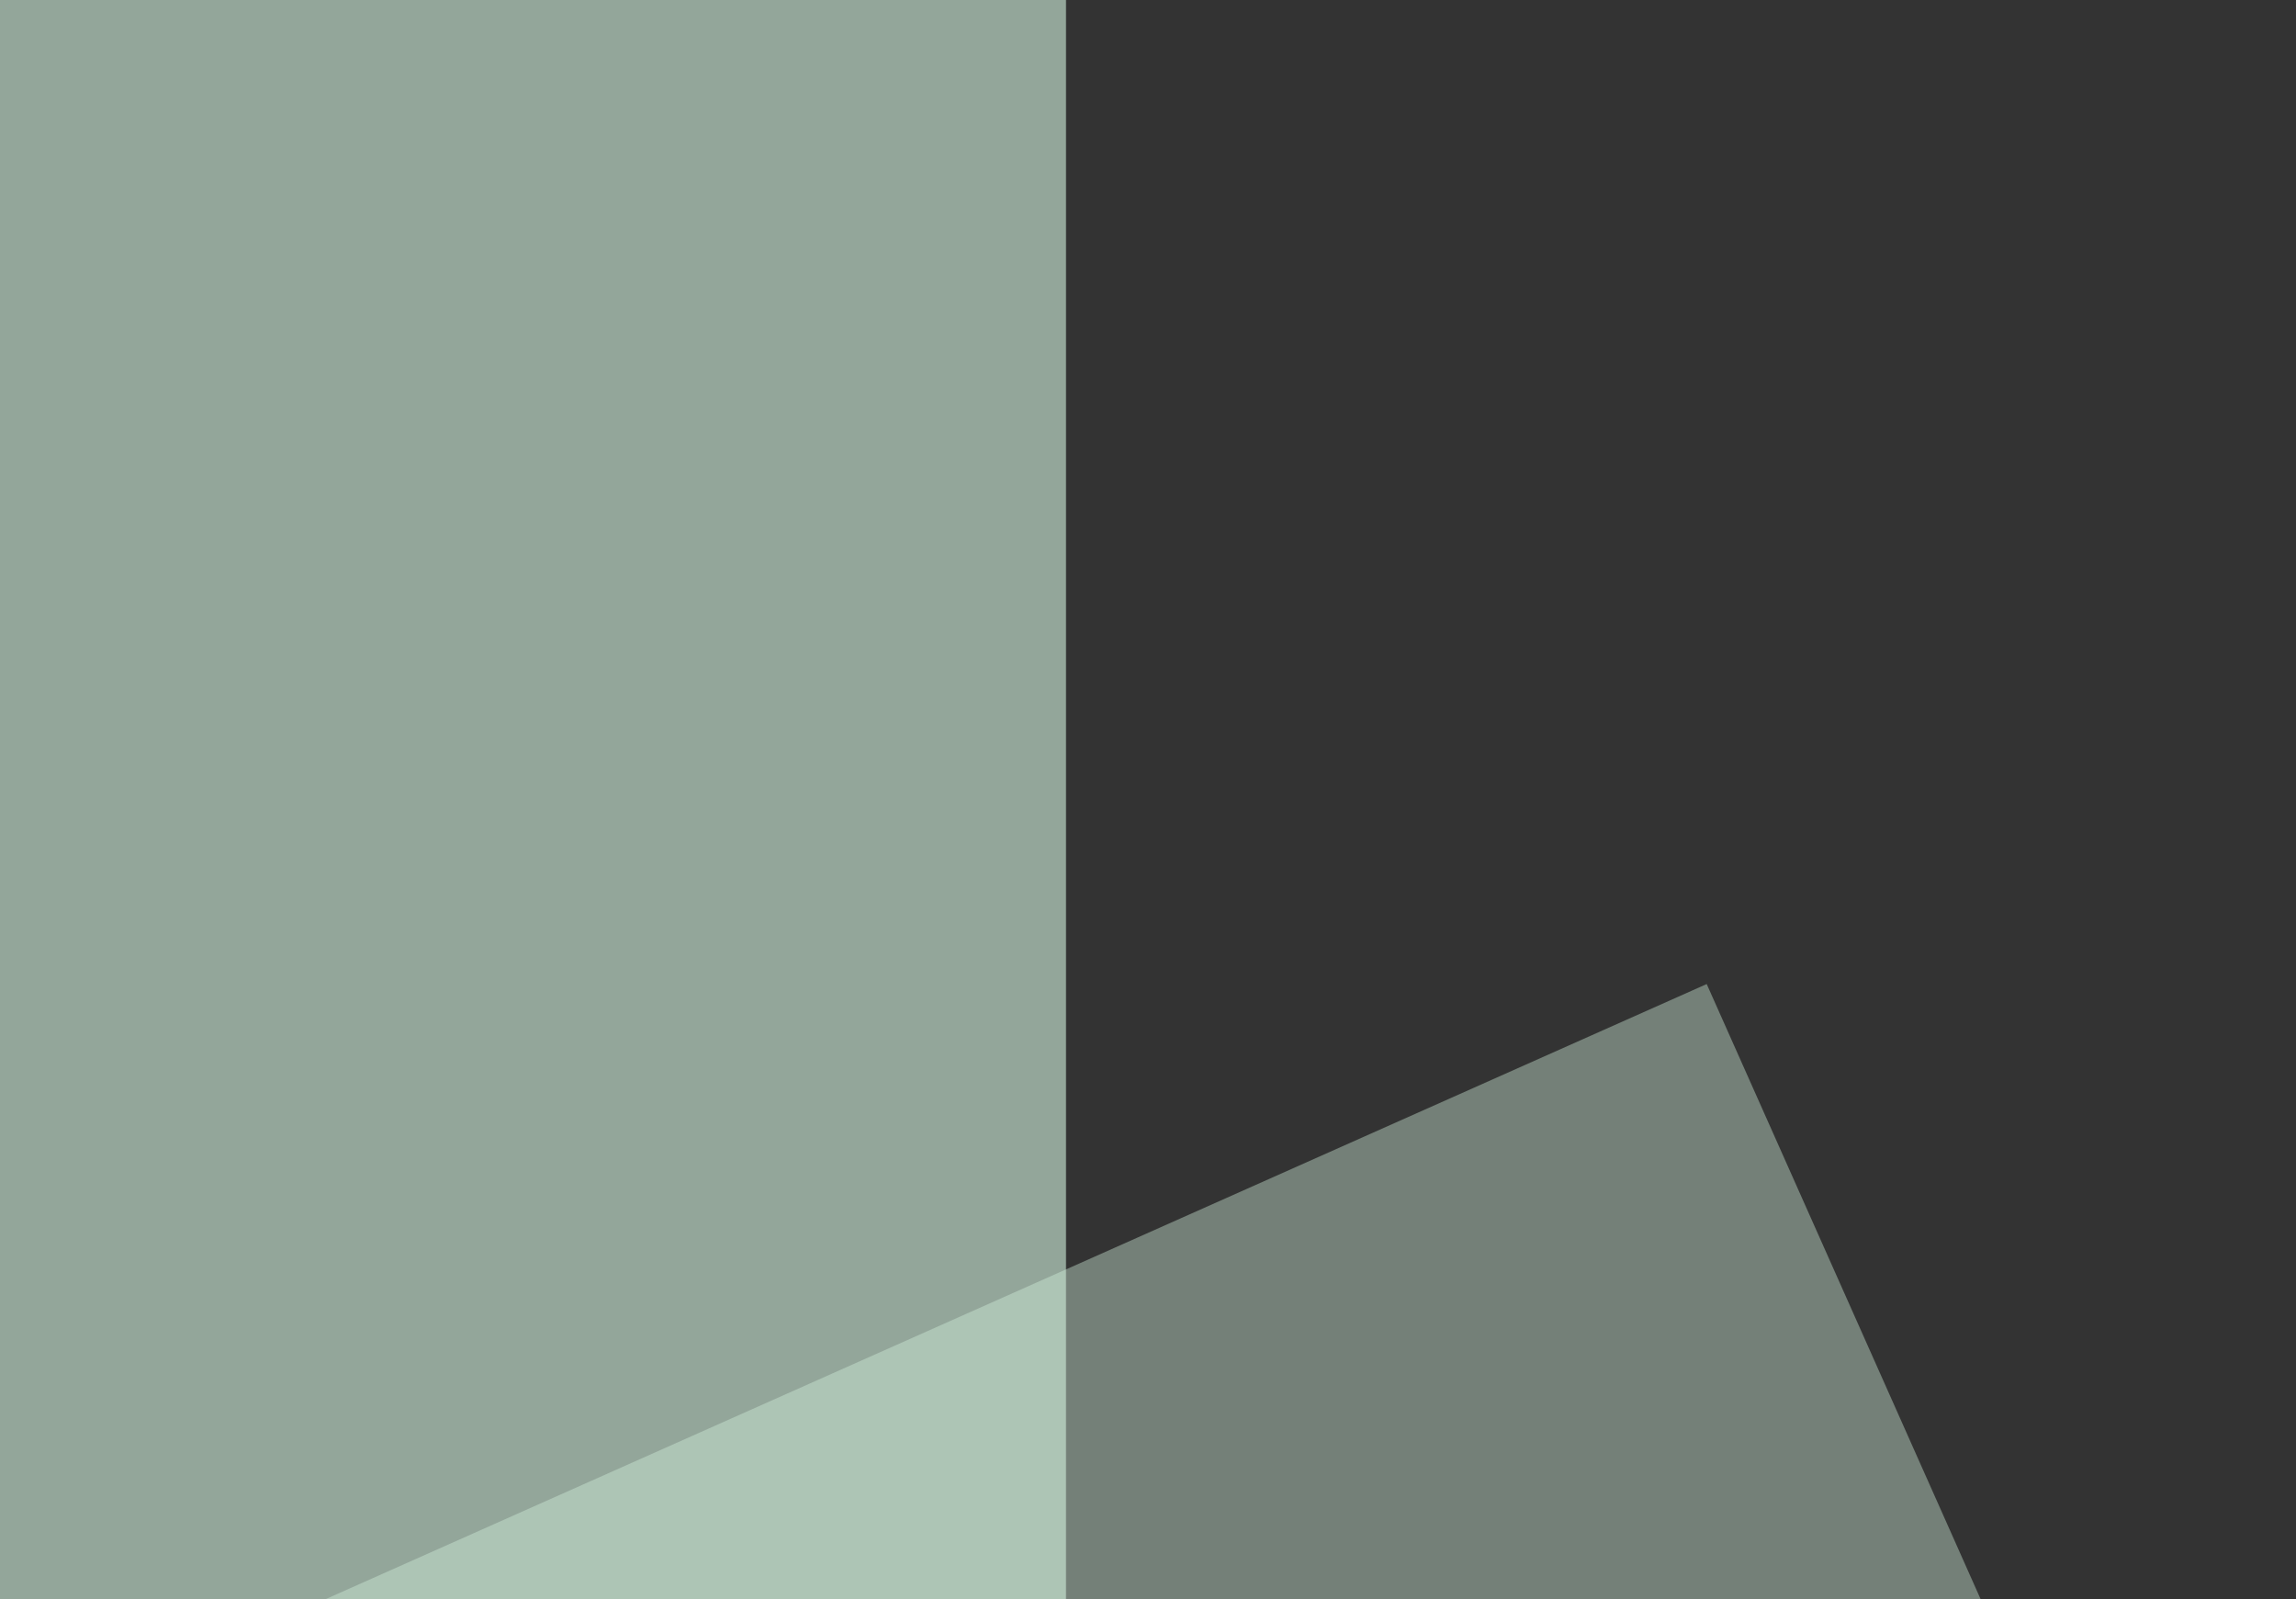 <svg width="56" height="39" viewBox="0 0 56 39" fill="none" xmlns="http://www.w3.org/2000/svg">
<rect x="0" y="0" width="56" height="39" fill="#333333" stroke="none"/>
<g clip-path="url(#clip0_8623_8706)">
<path d="M-15 0H26V42H-15V0Z" fill="#D4F4E0" fill-opacity="0.6"/>
<path d="M6 39.867L41.627 24L56.446 57.276L20.82 73.142L6 39.867Z" fill="#D4F4E0" fill-opacity="0.4"/>
</g>
<defs>
<clipPath id="clip0_8623_8706">
<rect width="56" height="39" fill="white"/>
</clipPath>
</defs>
</svg>
